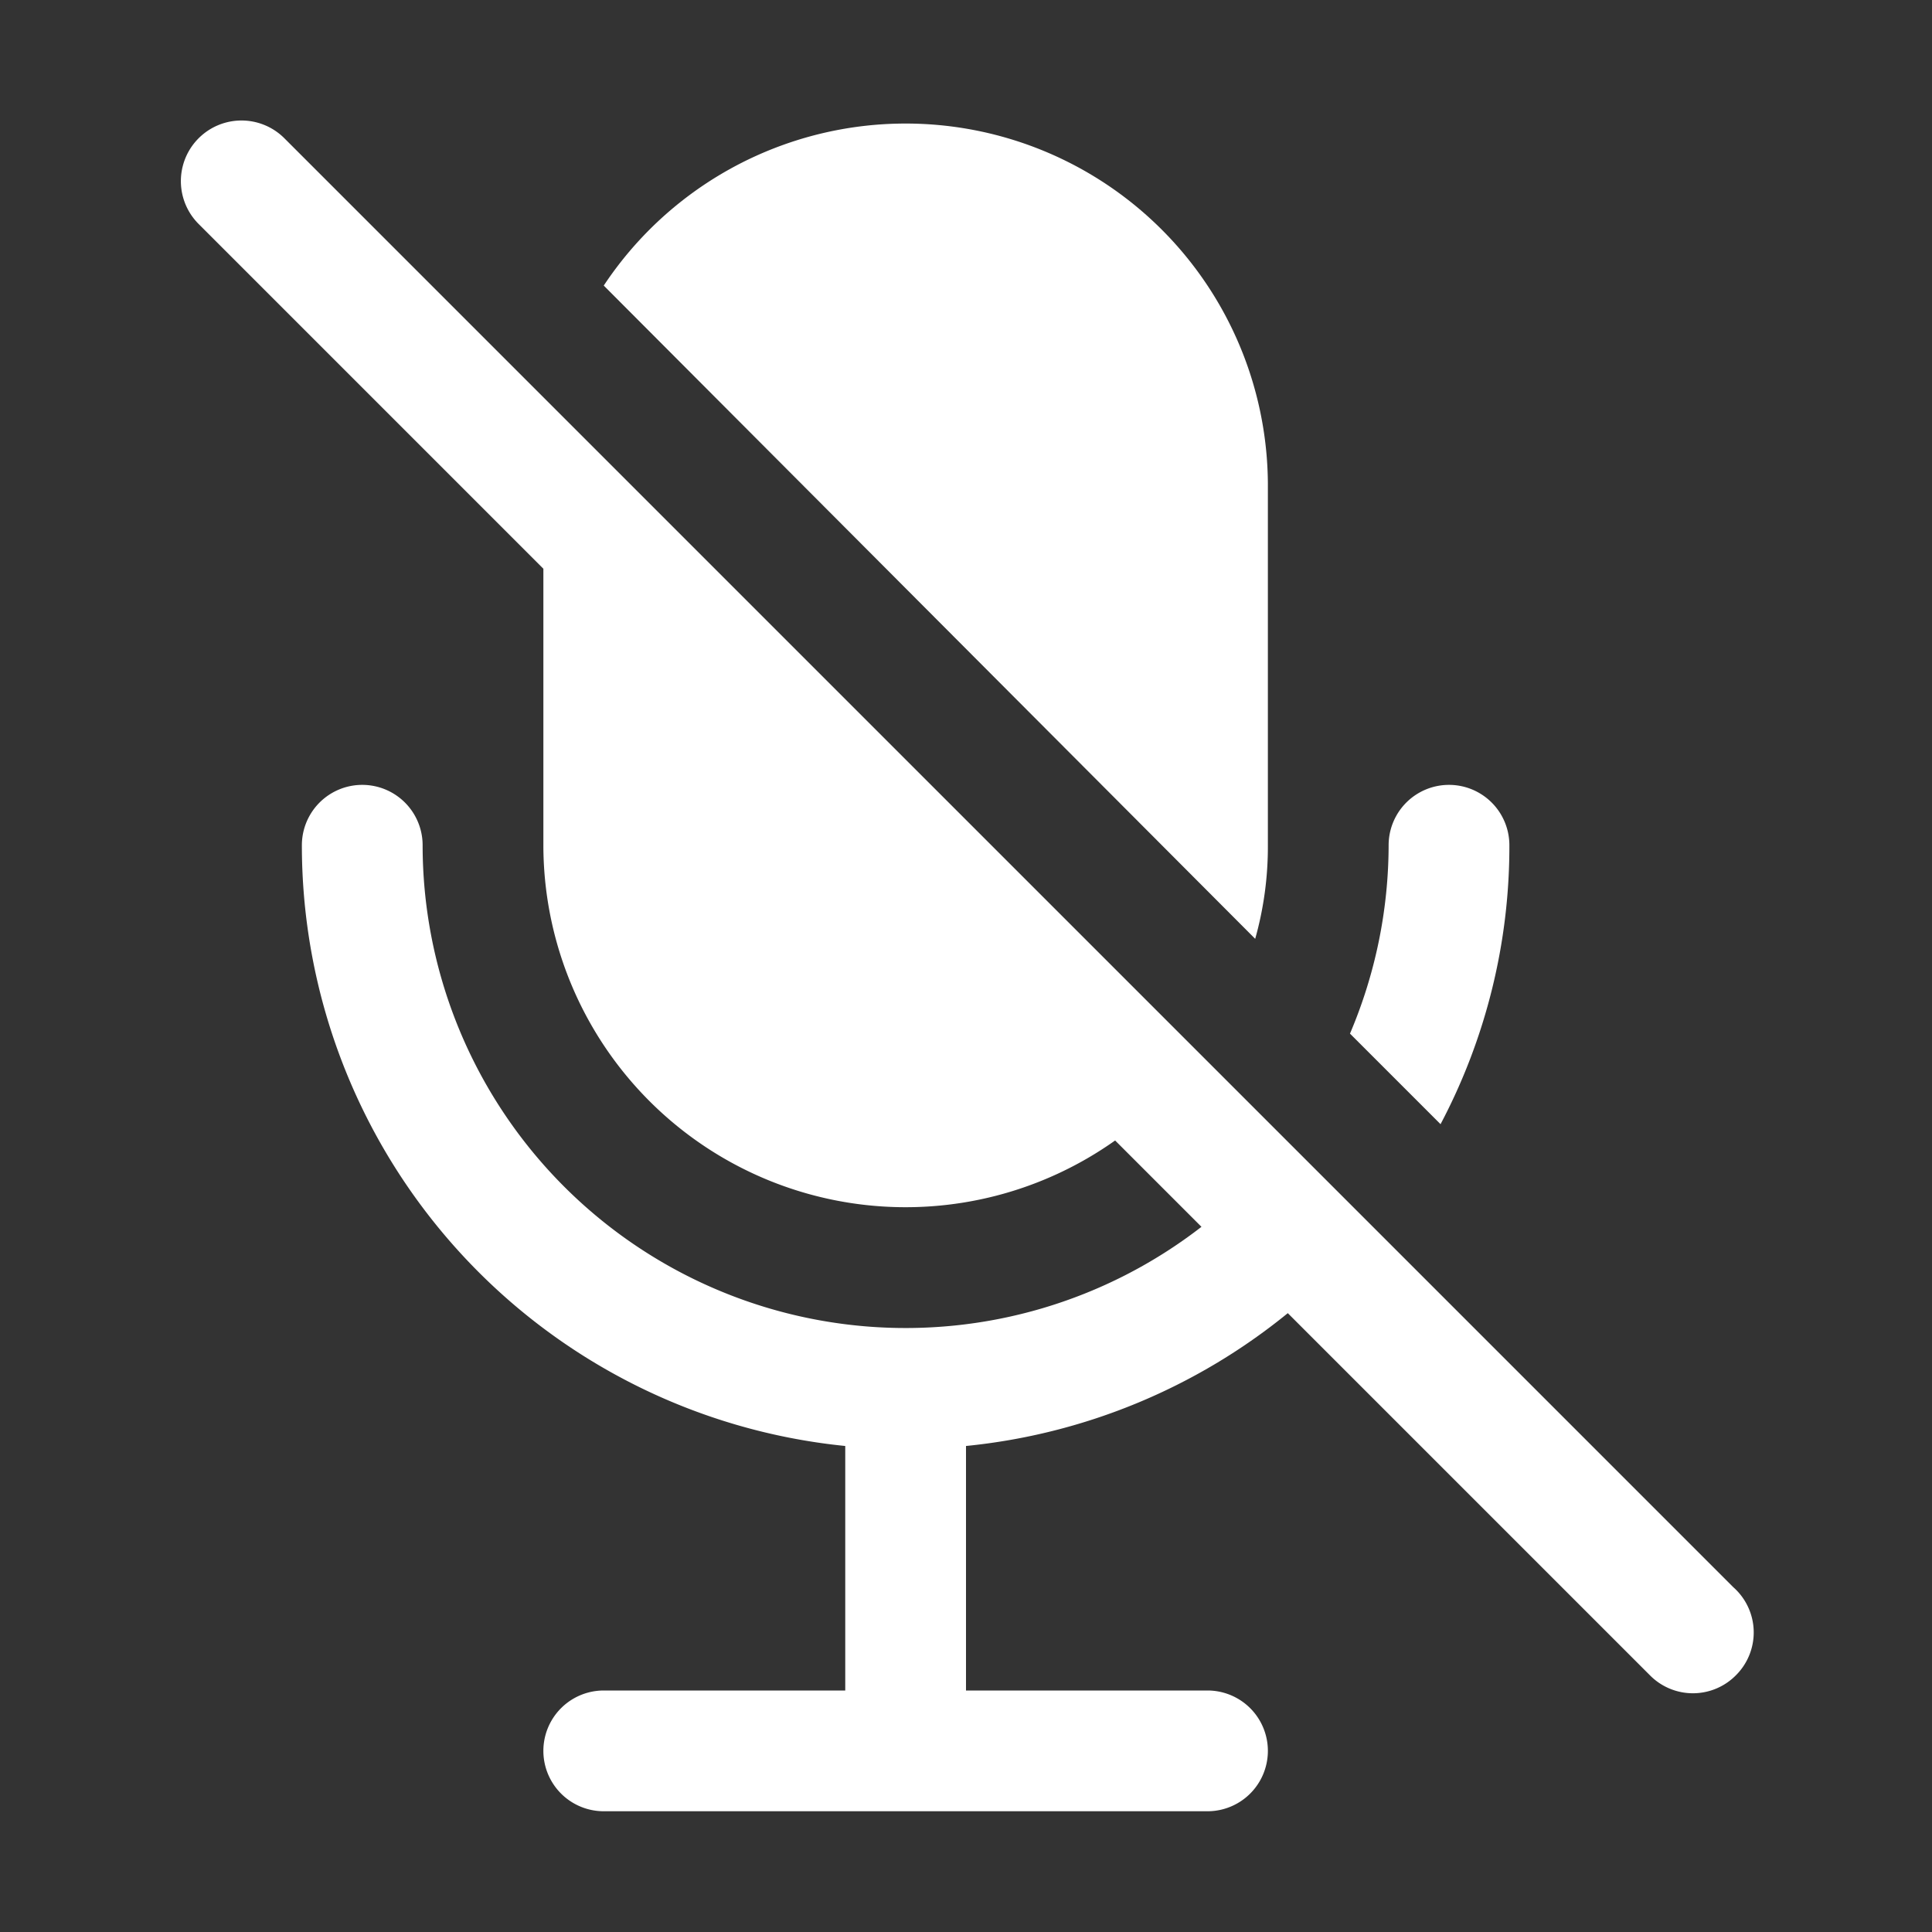 <?xml version="1.0" ?><svg style="fill:white" viewBox="0 0 32 32" xmlns="http://www.w3.org/2000/svg"><rect x="0" y="0" width="32" height="32" fill="#333333" stroke="none"/><title/><g data-name="Layer 2" id="Layer_2"><path d="M21,14V8A6,6,0,0,0,10,4.73L20.79,15.55A5.63,5.63,0,0,0,21,14Z"/><path d="M25,14a1,1,0,0,0-2,0,8,8,0,0,1-.64,3.12l1.5,1.5A9.84,9.84,0,0,0,25,14Z"/><path d="M28.71,26.29l0,0-5.92-5.92L21.32,18.9l-1.43-1.43L9.14,6.72,4.71,2.29A1,1,0,0,0,3.29,3.71L9,9.42V14a6,6,0,0,0,9.47,4.89h0l1.43,1.43A8,8,0,0,1,7,14a1,1,0,0,0-2,0,10,10,0,0,0,9,9.95V28H10a1,1,0,0,0,0,2H20a1,1,0,0,0,0-2H16V23.95a10,10,0,0,0,5.33-2.2l6,6a1,1,0,0,0,1.42,0A1,1,0,0,0,28.71,26.29Z"/></g></svg>